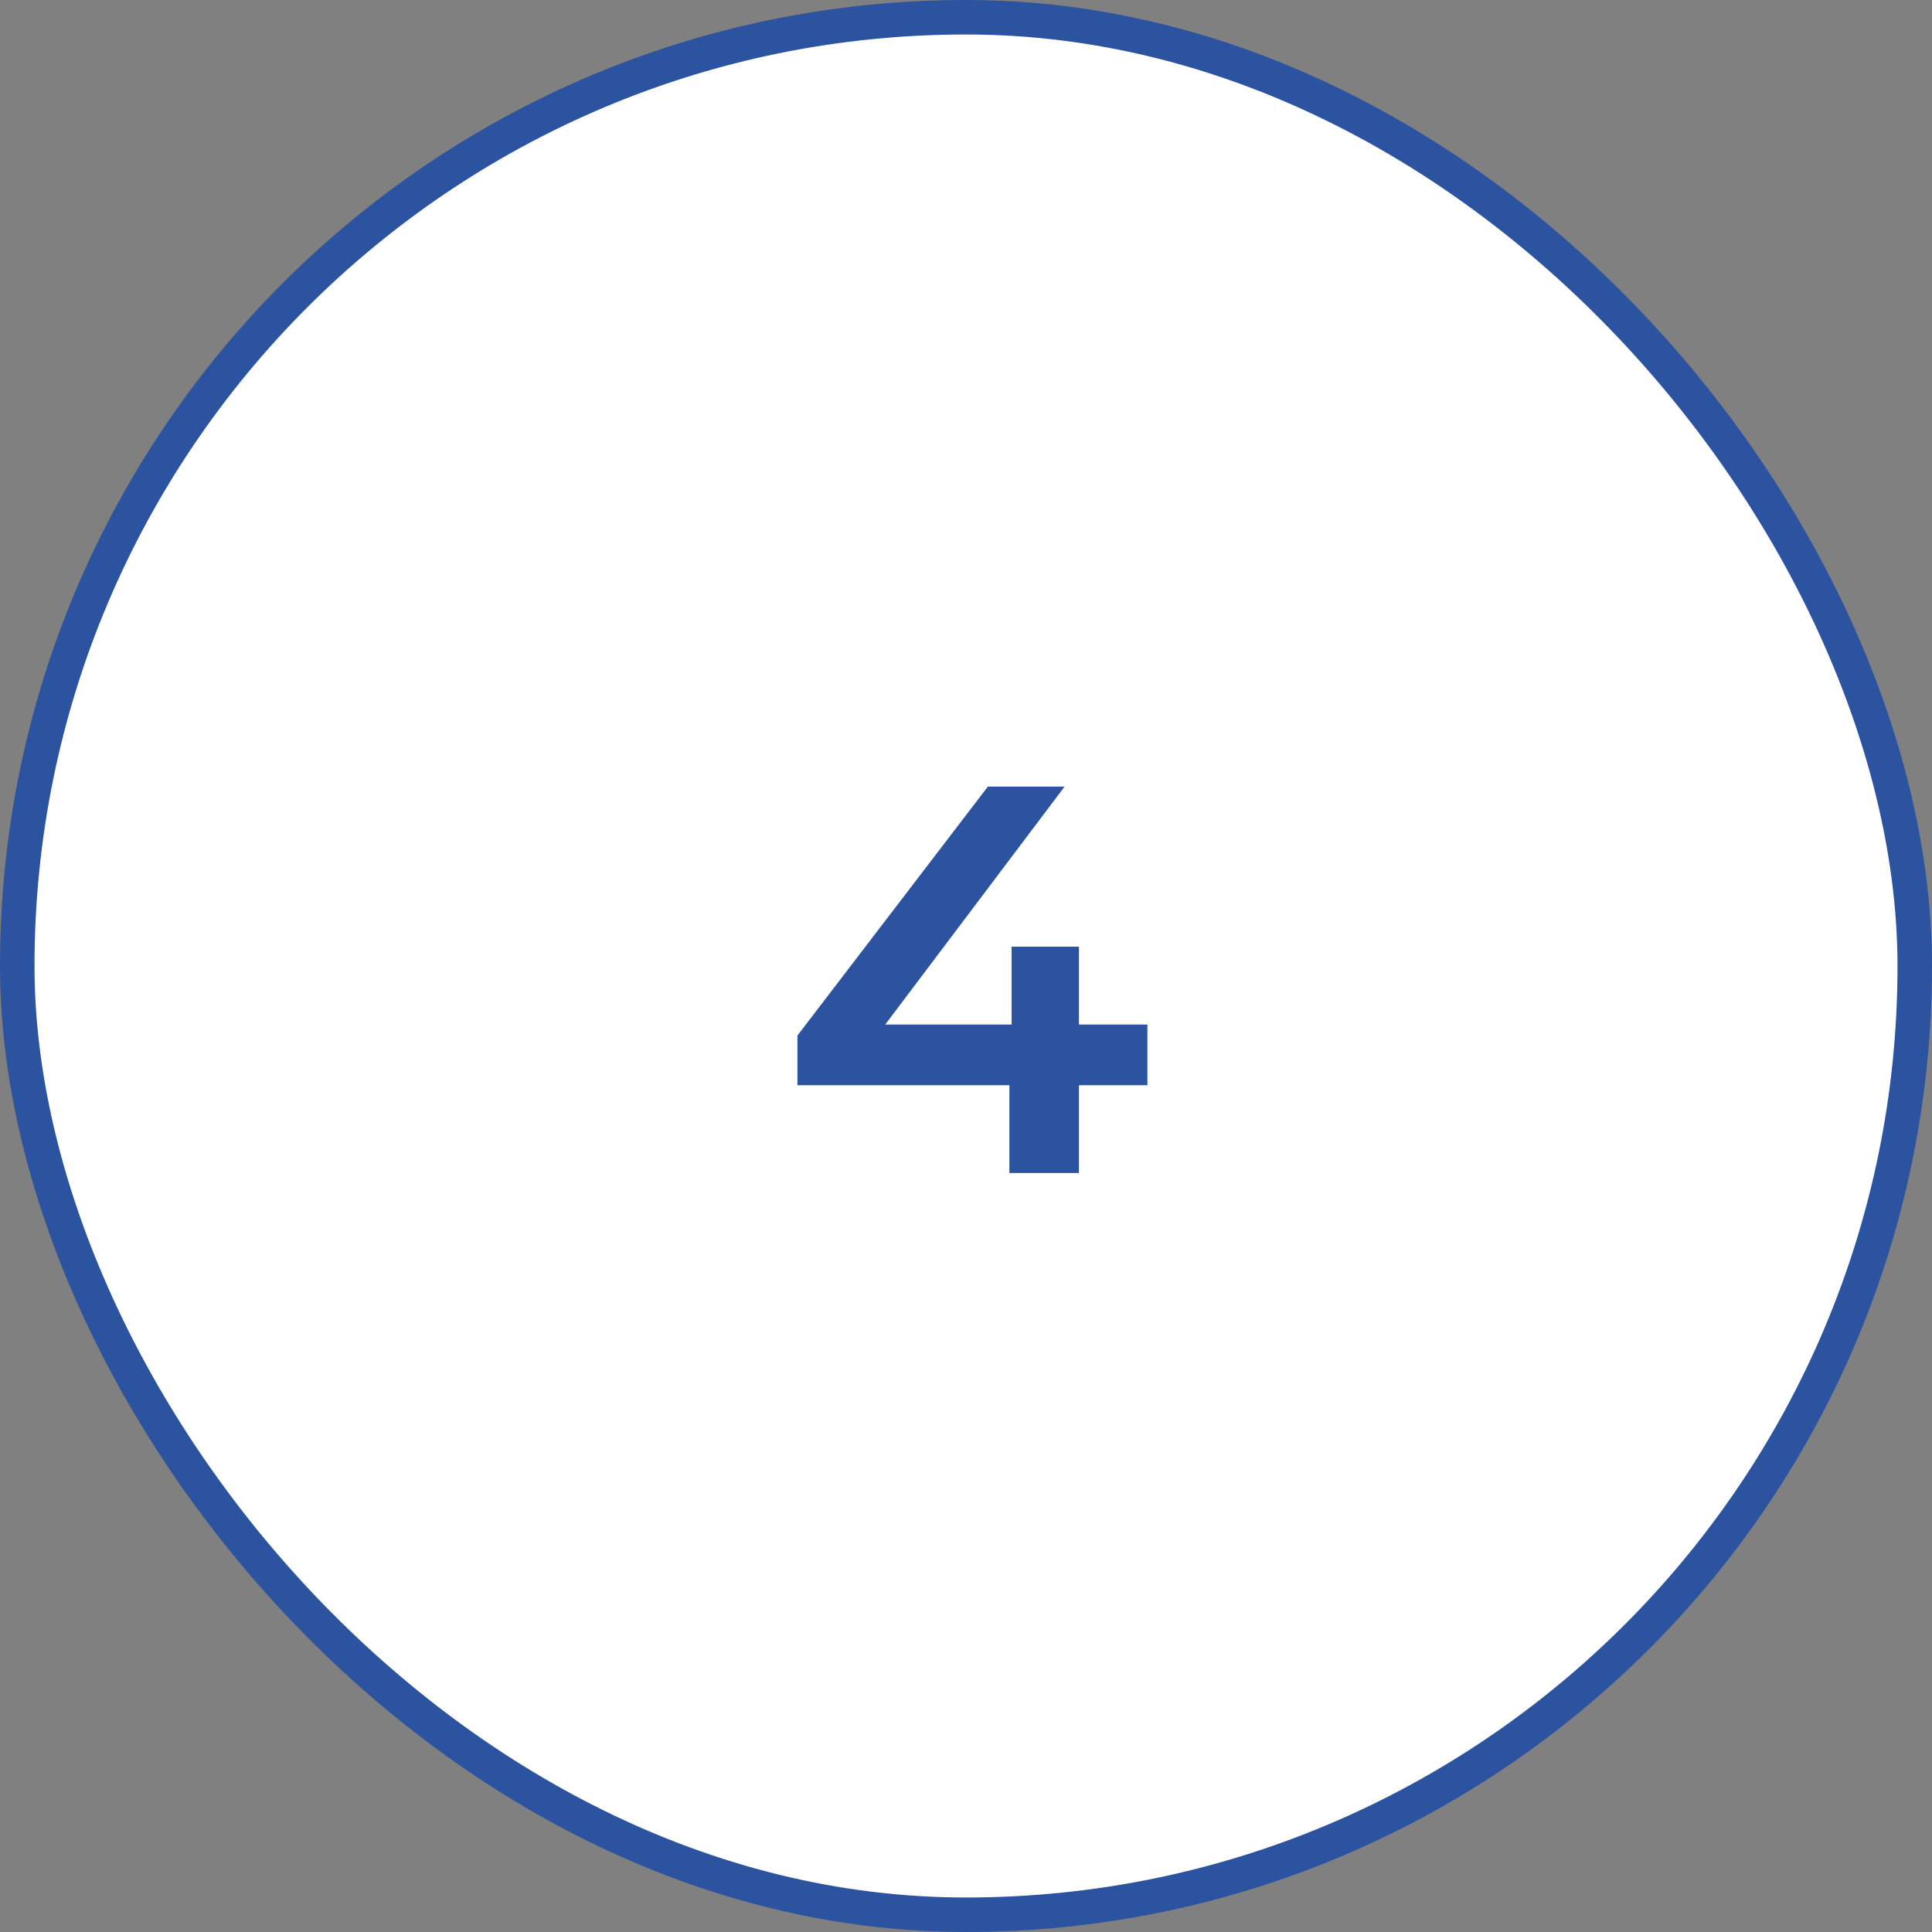 <svg xmlns="http://www.w3.org/2000/svg" width="56" height="56" viewBox="0 0 56 56" fill="none"><rect x="0" y="0" width="56" height="56" fill="#808080" stroke="none"/><rect x="0.5" y="0.5" width="55" height="55" rx="27.5" fill="white"></rect><rect x="0.5" y="0.5" width="55" height="55" rx="27.5" stroke="#2B539F"></rect><path d="M23.114 31.456V30.016L28.634 22.8H30.858L25.418 30.016L24.378 29.696H33.258V31.456H23.114ZM29.258 34V31.456L29.322 29.696V27.44H31.274V34H29.258Z" fill="#2B539F"></path></svg>